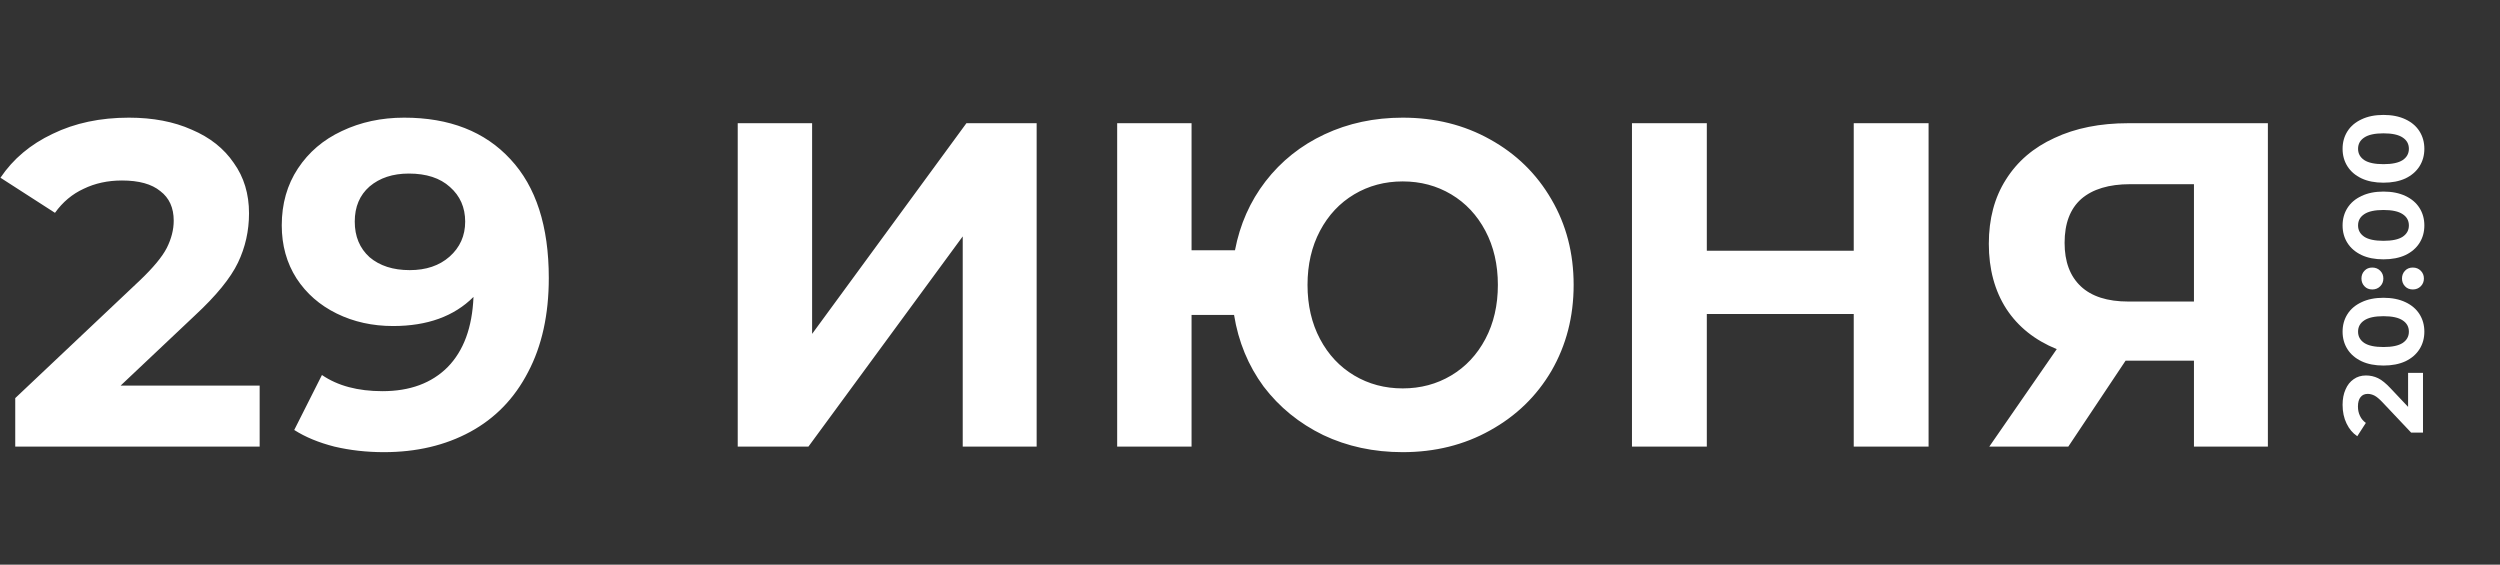 <?xml version="1.0" encoding="UTF-8"?> <svg xmlns="http://www.w3.org/2000/svg" width="487" height="110" viewBox="0 0 487 110" fill="none"><rect x="0" y="0" width="487" height="110" fill="#333333" stroke="none"/><path d="M50.58 75.12V87H2.97V77.55L27.27 54.6C29.85 52.14 31.59 50.04 32.49 48.3C33.39 46.5 33.84 44.73 33.84 42.99C33.84 40.47 32.97 38.55 31.23 37.23C29.55 35.85 27.06 35.16 23.76 35.16C21 35.16 18.51 35.7 16.29 36.78C14.07 37.8 12.21 39.36 10.71 41.46L0.09 34.62C2.55 30.96 5.94 28.11 10.26 26.07C14.58 23.97 19.53 22.92 25.11 22.92C29.79 22.92 33.87 23.7 37.35 25.26C40.89 26.76 43.62 28.92 45.54 31.74C47.52 34.5 48.51 37.77 48.51 41.55C48.51 44.97 47.79 48.18 46.35 51.18C44.91 54.18 42.12 57.6 37.98 61.44L23.49 75.12H50.58ZM78.736 22.92C87.556 22.92 94.456 25.62 99.436 31.02C104.416 36.36 106.906 44.07 106.906 54.15C106.906 61.29 105.556 67.41 102.856 72.51C100.216 77.61 96.466 81.48 91.606 84.12C86.746 86.76 81.136 88.08 74.776 88.08C71.416 88.08 68.206 87.72 65.146 87C62.086 86.22 59.476 85.14 57.316 83.76L62.716 73.05C65.776 75.15 69.706 76.2 74.506 76.2C79.846 76.2 84.076 74.64 87.196 71.52C90.316 68.34 91.996 63.78 92.236 57.84C88.456 61.62 83.236 63.51 76.576 63.51C72.556 63.51 68.896 62.7 65.596 61.08C62.296 59.46 59.686 57.18 57.766 54.24C55.846 51.24 54.886 47.79 54.886 43.89C54.886 39.69 55.936 36 58.036 32.82C60.136 29.64 62.986 27.21 66.586 25.53C70.246 23.79 74.296 22.92 78.736 22.92ZM79.816 52.62C82.996 52.62 85.576 51.75 87.556 50.01C89.596 48.21 90.616 45.93 90.616 43.17C90.616 40.41 89.626 38.16 87.646 36.42C85.726 34.68 83.056 33.81 79.636 33.81C76.516 33.81 73.966 34.65 71.986 36.33C70.066 38.01 69.106 40.29 69.106 43.17C69.106 46.05 70.066 48.36 71.986 50.1C73.966 51.78 76.576 52.62 79.816 52.62ZM143.709 24H158.199V65.04L188.259 24H201.939V87H187.539V46.05L157.479 87H143.709V24ZM273.245 22.92C279.545 22.92 285.215 24.33 290.255 27.15C295.355 29.97 299.345 33.87 302.225 38.85C305.105 43.77 306.545 49.32 306.545 55.5C306.545 61.68 305.105 67.26 302.225 72.24C299.345 77.16 295.355 81.03 290.255 83.85C285.215 86.67 279.545 88.08 273.245 88.08C267.605 88.08 262.445 86.97 257.765 84.75C253.085 82.47 249.215 79.32 246.155 75.3C243.155 71.22 241.235 66.57 240.395 61.35H232.115V87H217.625V24H232.115V48.75H240.575C241.535 43.71 243.515 39.24 246.515 35.34C249.575 31.38 253.415 28.32 258.035 26.16C262.655 24 267.725 22.92 273.245 22.92ZM273.245 75.66C276.725 75.66 279.875 74.82 282.695 73.14C285.515 71.46 287.735 69.09 289.355 66.03C290.975 62.97 291.785 59.46 291.785 55.5C291.785 51.54 290.975 48.03 289.355 44.97C287.735 41.91 285.515 39.54 282.695 37.86C279.875 36.18 276.725 35.34 273.245 35.34C269.765 35.34 266.615 36.18 263.795 37.86C260.975 39.54 258.755 41.91 257.135 44.97C255.515 48.03 254.705 51.54 254.705 55.5C254.705 59.46 255.515 62.97 257.135 66.03C258.755 69.09 260.975 71.46 263.795 73.14C266.615 74.82 269.765 75.66 273.245 75.66ZM375.688 24V87H361.108V61.17H332.488V87H317.908V24H332.488V48.84H361.108V24H375.688ZM441.783 24V87H427.383V70.26H414.063L402.903 87H387.513L400.653 68.01C396.393 66.27 393.123 63.66 390.843 60.18C388.563 56.64 387.423 52.41 387.423 47.49C387.423 42.63 388.533 38.46 390.753 34.98C392.973 31.44 396.123 28.74 400.203 26.88C404.283 24.96 409.083 24 414.603 24H441.783ZM414.963 35.88C410.823 35.88 407.643 36.84 405.423 38.76C403.263 40.68 402.183 43.53 402.183 47.31C402.183 50.97 403.233 53.79 405.333 55.77C407.433 57.75 410.523 58.74 414.603 58.74H427.383V35.88H414.963Z" fill="white"></path><path d="M469.096 72.636L472 72.636L472 84.274L469.69 84.274L464.08 78.334C463.479 77.703 462.965 77.278 462.54 77.058C462.1 76.838 461.667 76.728 461.242 76.728C460.626 76.728 460.157 76.941 459.834 77.366C459.497 77.777 459.328 78.385 459.328 79.192C459.328 79.867 459.46 80.475 459.724 81.018C459.973 81.561 460.355 82.015 460.868 82.382L459.196 84.978C458.301 84.377 457.605 83.548 457.106 82.492C456.593 81.436 456.336 80.226 456.336 78.862C456.336 77.718 456.527 76.721 456.908 75.87C457.275 75.005 457.803 74.337 458.492 73.868C459.167 73.384 459.966 73.142 460.89 73.142C461.726 73.142 462.511 73.318 463.244 73.67C463.977 74.022 464.813 74.704 465.752 75.716L469.096 79.258L469.096 72.636ZM472.264 64.608C472.264 65.884 471.949 67.021 471.318 68.018C470.687 69.016 469.778 69.8 468.59 70.372C467.387 70.93 465.957 71.208 464.3 71.208C462.643 71.208 461.22 70.93 460.032 70.372C458.829 69.8 457.913 69.016 457.282 68.018C456.651 67.021 456.336 65.884 456.336 64.608C456.336 63.332 456.651 62.196 457.282 61.198C457.913 60.201 458.829 59.424 460.032 58.866C461.22 58.294 462.643 58.008 464.3 58.008C465.957 58.008 467.387 58.294 468.59 58.866C469.778 59.424 470.687 60.201 471.318 61.198C471.949 62.196 472.264 63.332 472.264 64.608ZM469.25 64.608C469.25 63.67 468.847 62.936 468.04 62.408C467.233 61.866 465.987 61.594 464.3 61.594C462.613 61.594 461.367 61.866 460.56 62.408C459.753 62.936 459.35 63.67 459.35 64.608C459.35 65.532 459.753 66.266 460.56 66.808C461.367 67.336 462.613 67.6 464.3 67.6C465.987 67.6 467.233 67.336 468.04 66.808C468.847 66.266 469.25 65.532 469.25 64.608ZM464.278 54.253C464.278 54.854 464.073 55.36 463.662 55.771C463.251 56.181 462.738 56.387 462.122 56.387C461.491 56.387 460.985 56.181 460.604 55.771C460.208 55.36 460.01 54.854 460.01 54.253C460.01 53.651 460.208 53.145 460.604 52.735C460.985 52.324 461.491 52.119 462.122 52.119C462.738 52.119 463.251 52.324 463.662 52.735C464.073 53.145 464.278 53.651 464.278 54.253ZM472.176 54.253C472.176 54.854 471.971 55.36 471.56 55.771C471.149 56.181 470.636 56.387 470.02 56.387C469.389 56.387 468.883 56.181 468.502 55.771C468.106 55.36 467.908 54.854 467.908 54.253C467.908 53.651 468.106 53.145 468.502 52.735C468.883 52.324 469.389 52.119 470.02 52.119C470.636 52.119 471.149 52.324 471.56 52.735C471.971 53.145 472.176 53.651 472.176 54.253ZM472.264 43.919C472.264 45.195 471.949 46.332 471.318 47.329C470.687 48.326 469.778 49.111 468.59 49.683C467.387 50.24 465.957 50.519 464.3 50.519C462.643 50.519 461.22 50.24 460.032 49.683C458.829 49.111 457.913 48.326 457.282 47.329C456.651 46.332 456.336 45.195 456.336 43.919C456.336 42.643 456.651 41.506 457.282 40.509C457.913 39.512 458.829 38.734 460.032 38.177C461.22 37.605 462.643 37.319 464.3 37.319C465.957 37.319 467.387 37.605 468.59 38.177C469.778 38.734 470.687 39.512 471.318 40.509C471.949 41.506 472.264 42.643 472.264 43.919ZM469.25 43.919C469.25 42.98 468.847 42.247 468.04 41.719C467.233 41.176 465.987 40.905 464.3 40.905C462.613 40.905 461.367 41.176 460.56 41.719C459.753 42.247 459.35 42.98 459.35 43.919C459.35 44.843 459.753 45.576 460.56 46.119C461.367 46.647 462.613 46.911 464.3 46.911C465.987 46.911 467.233 46.647 468.04 46.119C468.847 45.576 469.25 44.843 469.25 43.919ZM472.264 28.987C472.264 30.263 471.949 31.4 471.318 32.397C470.687 33.395 469.778 34.179 468.59 34.751C467.387 35.309 465.957 35.587 464.3 35.587C462.643 35.587 461.22 35.309 460.032 34.751C458.829 34.179 457.913 33.395 457.282 32.397C456.651 31.4 456.336 30.263 456.336 28.987C456.336 27.711 456.651 26.575 457.282 25.577C457.913 24.58 458.829 23.803 460.032 23.245C461.22 22.673 462.643 22.387 464.3 22.387C465.957 22.387 467.387 22.673 468.59 23.245C469.778 23.803 470.687 24.58 471.318 25.577C471.949 26.575 472.264 27.711 472.264 28.987ZM469.25 28.987C469.25 28.049 468.847 27.315 468.04 26.787C467.233 26.245 465.987 25.973 464.3 25.973C462.613 25.973 461.367 26.245 460.56 26.787C459.753 27.315 459.35 28.049 459.35 28.987C459.35 29.911 459.753 30.645 460.56 31.187C461.367 31.715 462.613 31.979 464.3 31.979C465.987 31.979 467.233 31.715 468.04 31.187C468.847 30.645 469.25 29.911 469.25 28.987Z" fill="white"></path></svg> 